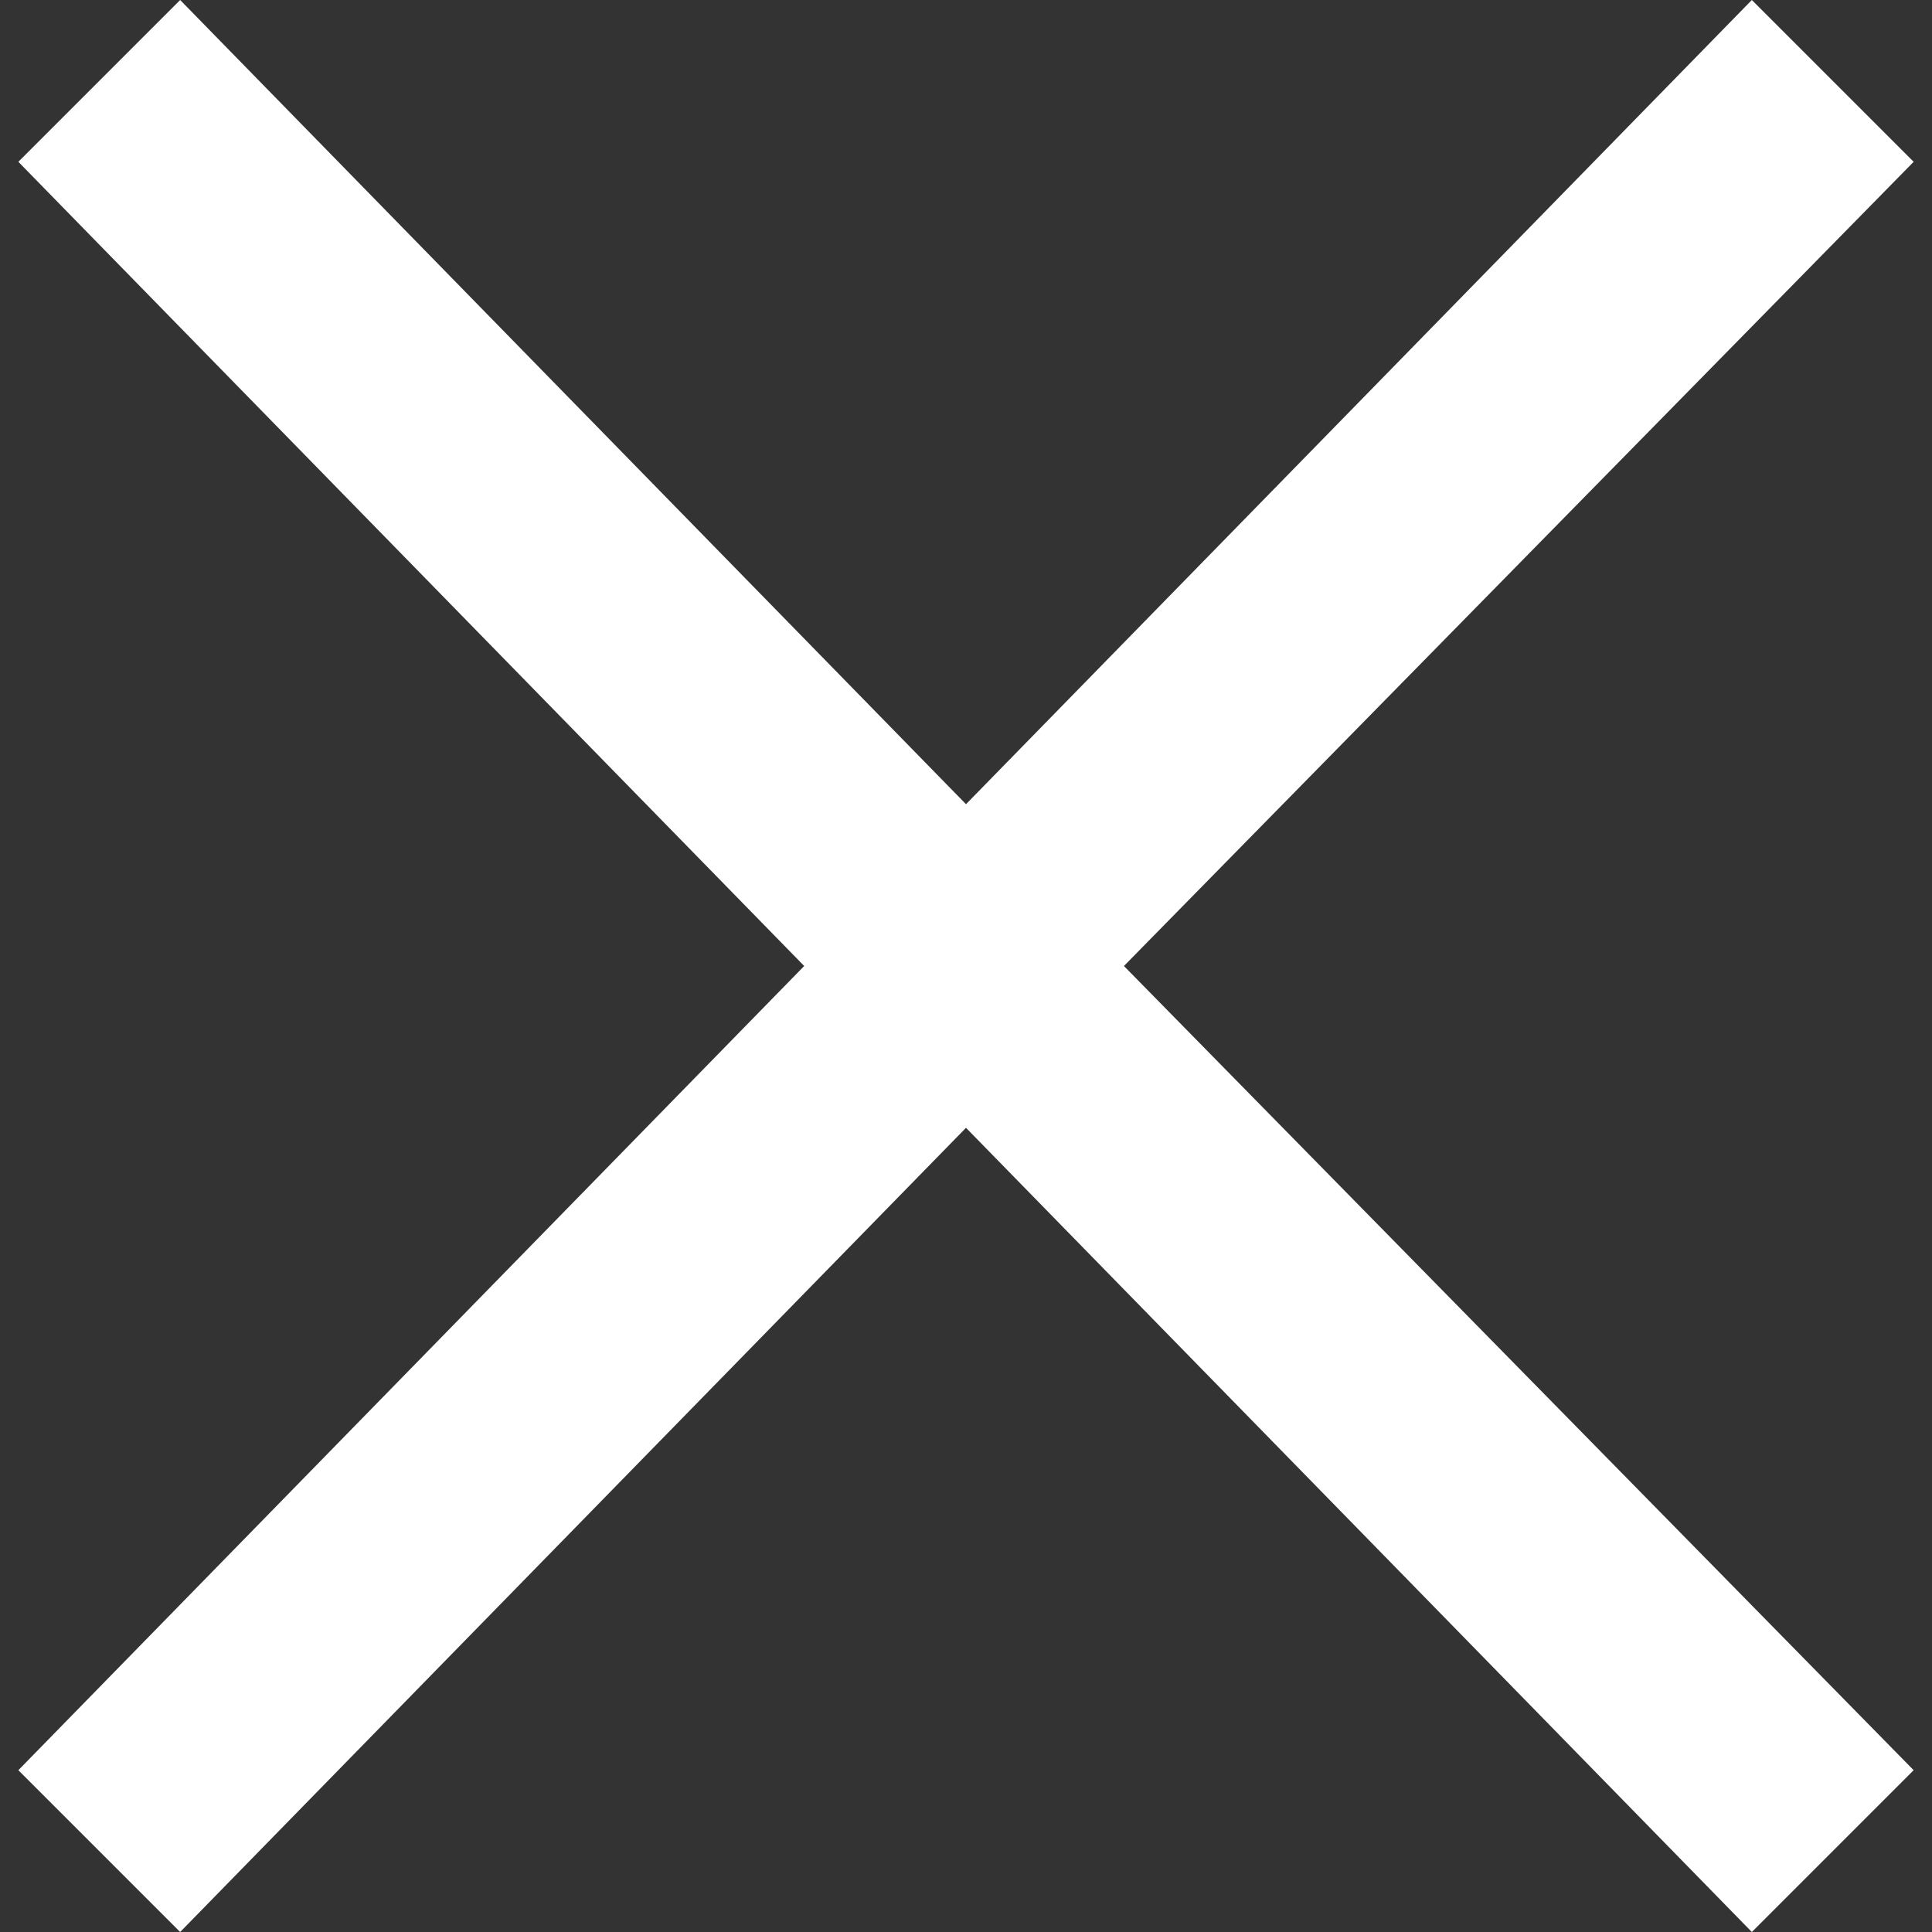 <?xml version="1.0" encoding="UTF-8"?><svg id="a" xmlns="http://www.w3.org/2000/svg" viewBox="0 0 40 40"><rect x="0" y="0" width="40" height="40" fill="#333333" stroke="none"/><path d="M3.73,0l16.27,16.65L36.27,0l3.35,3.35-16.35,16.65,16.35,16.65-3.35,3.35-16.27-16.65L3.73,40l-3.35-3.35,16.27-16.65L.38,3.35,3.73,0Z" style="fill:#fff; stroke-width:0px;"/></svg>